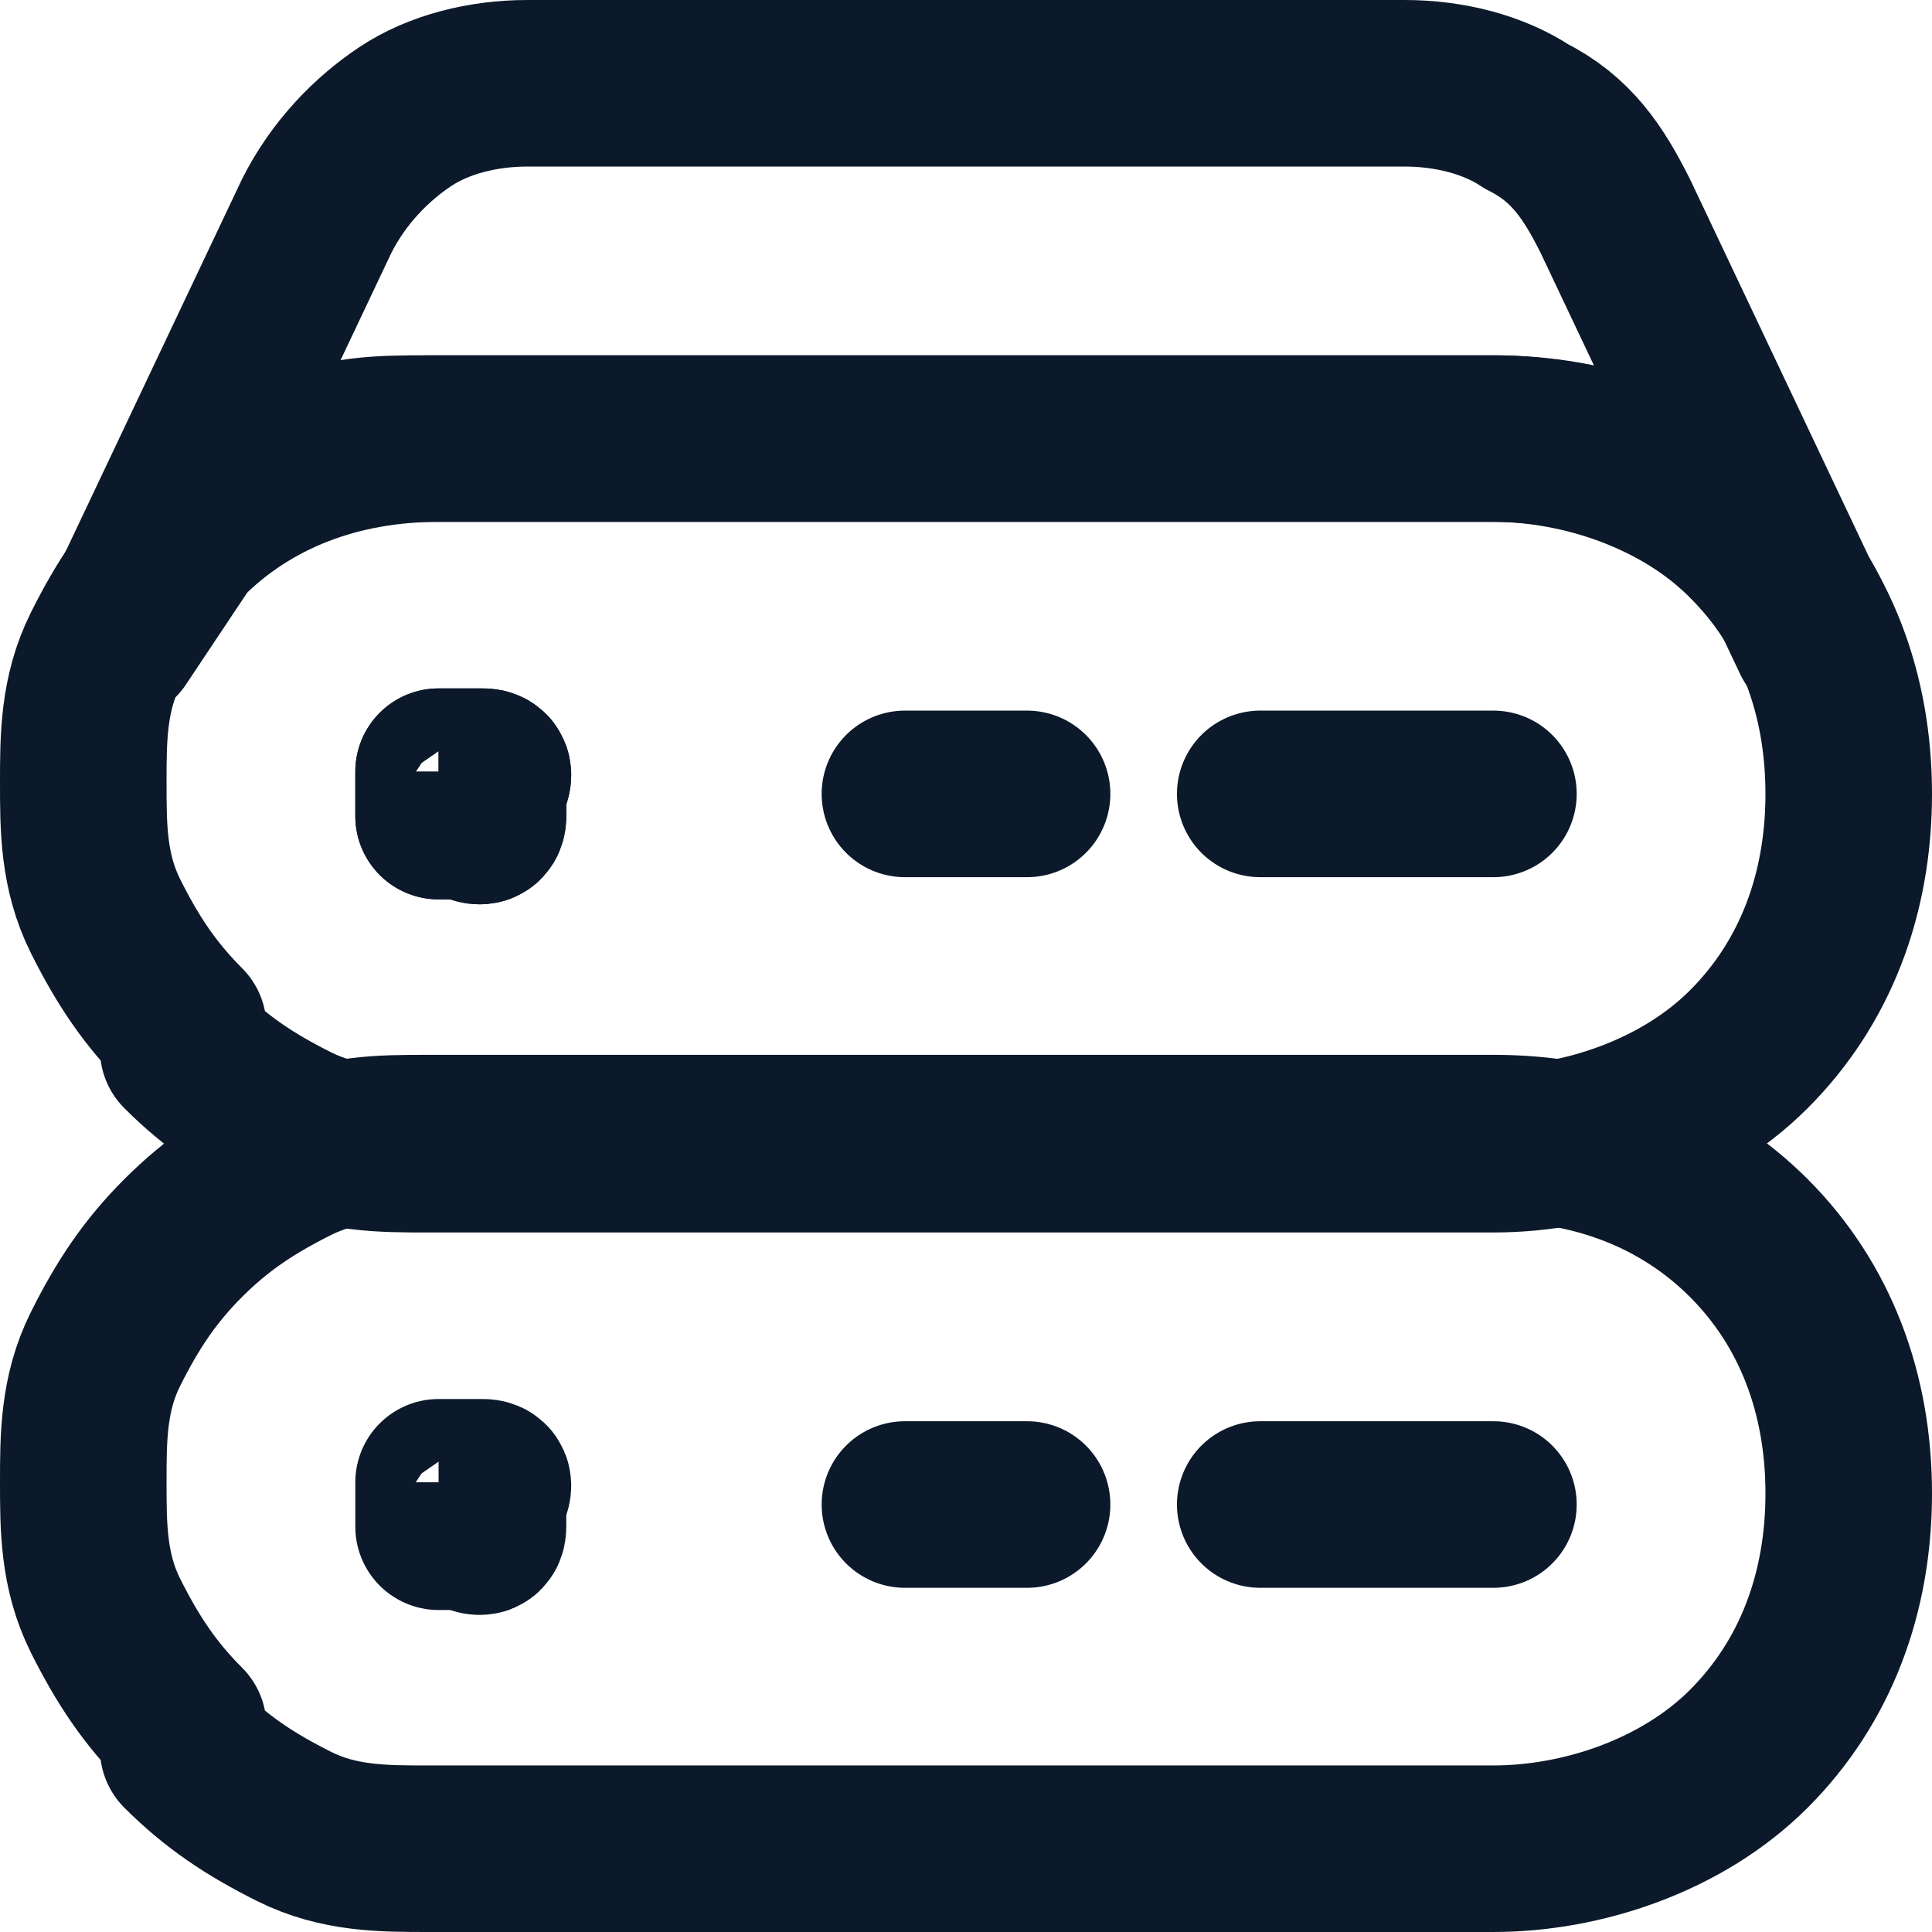 <?xml version="1.0" encoding="UTF-8"?><svg id="Layer_2" xmlns="http://www.w3.org/2000/svg" viewBox="0 0 17.4 17.4"><defs><style>.cls-1{fill:none;stroke:#0b192a;stroke-linecap:round;stroke-linejoin:round;stroke-width:1.5px;}</style></defs><g id="Layer_1-2"><path class="cls-1" d="M3.95,6.95h.4c.1,0,0,.1,0,.2v.2c0,.1-.1,0-.2,0h-.2v-.4Z"/><path class="cls-1" d="M1.65,15.75c.3.3.6.5,1,.7s.8.2,1.2.2h9.6c.8,0,1.7-.3,2.3-.9.6-.6.9-1.4.9-2.3s-.3-1.7-.9-2.3c-.6-.6-1.4-.9-2.3-.9H3.85c-.4,0-.8,0-1.2.2-.4.2-.7.4-1,.7-.3.3-.5.6-.7,1s-.2.8-.2,1.2,0,.8.2,1.2c.2.4.4.7.7,1v.2ZM3.95,13.35h.4c.1,0,0,.1,0,.2v.2c0,.1-.1,0-.2,0h-.2v-.4Z"/><path class="cls-1" d="M3.85,3.95h9.6c.8,0,1.7.3,2.3.9.3.3.5.6.6.9h0l-1.8-3.8c-.2-.4-.4-.7-.8-.9-.3-.2-.7-.3-1.1-.3h-7.9c-.4,0-.8.1-1.1.3-.3.2-.6.5-.8.9l-1.8,3.8h0c.2-.3.4-.6.6-.9.6-.6,1.4-.9,2.3-.9h-.1Z"/><path class="cls-1" d="M1.65,9.45c.3.3.6.5,1,.7s.8.2,1.2.2h9.6c.8,0,1.7-.3,2.3-.9.6-.6.9-1.4.9-2.3s-.3-1.7-.9-2.3c-.6-.6-1.4-.9-2.3-.9H3.85c-.4,0-.8,0-1.2.2-.4.2-.7.4-1,.7-.3.3-.5.6-.7,1s-.2.8-.2,1.2,0,.8.2,1.2c.2.4.4.7.7,1v.2ZM3.95,6.95h.4c.1,0,0,.1,0,.2v.2c0,.1-.1,0-.2,0h-.2v-.4Z"/><path class="cls-1" d="M8.15,7.15h1.1"/><path class="cls-1" d="M11.35,7.15h2.1"/><path class="cls-1" d="M8.15,13.55h1.1"/><path class="cls-1" d="M11.35,13.55h2.1"/></g></svg>